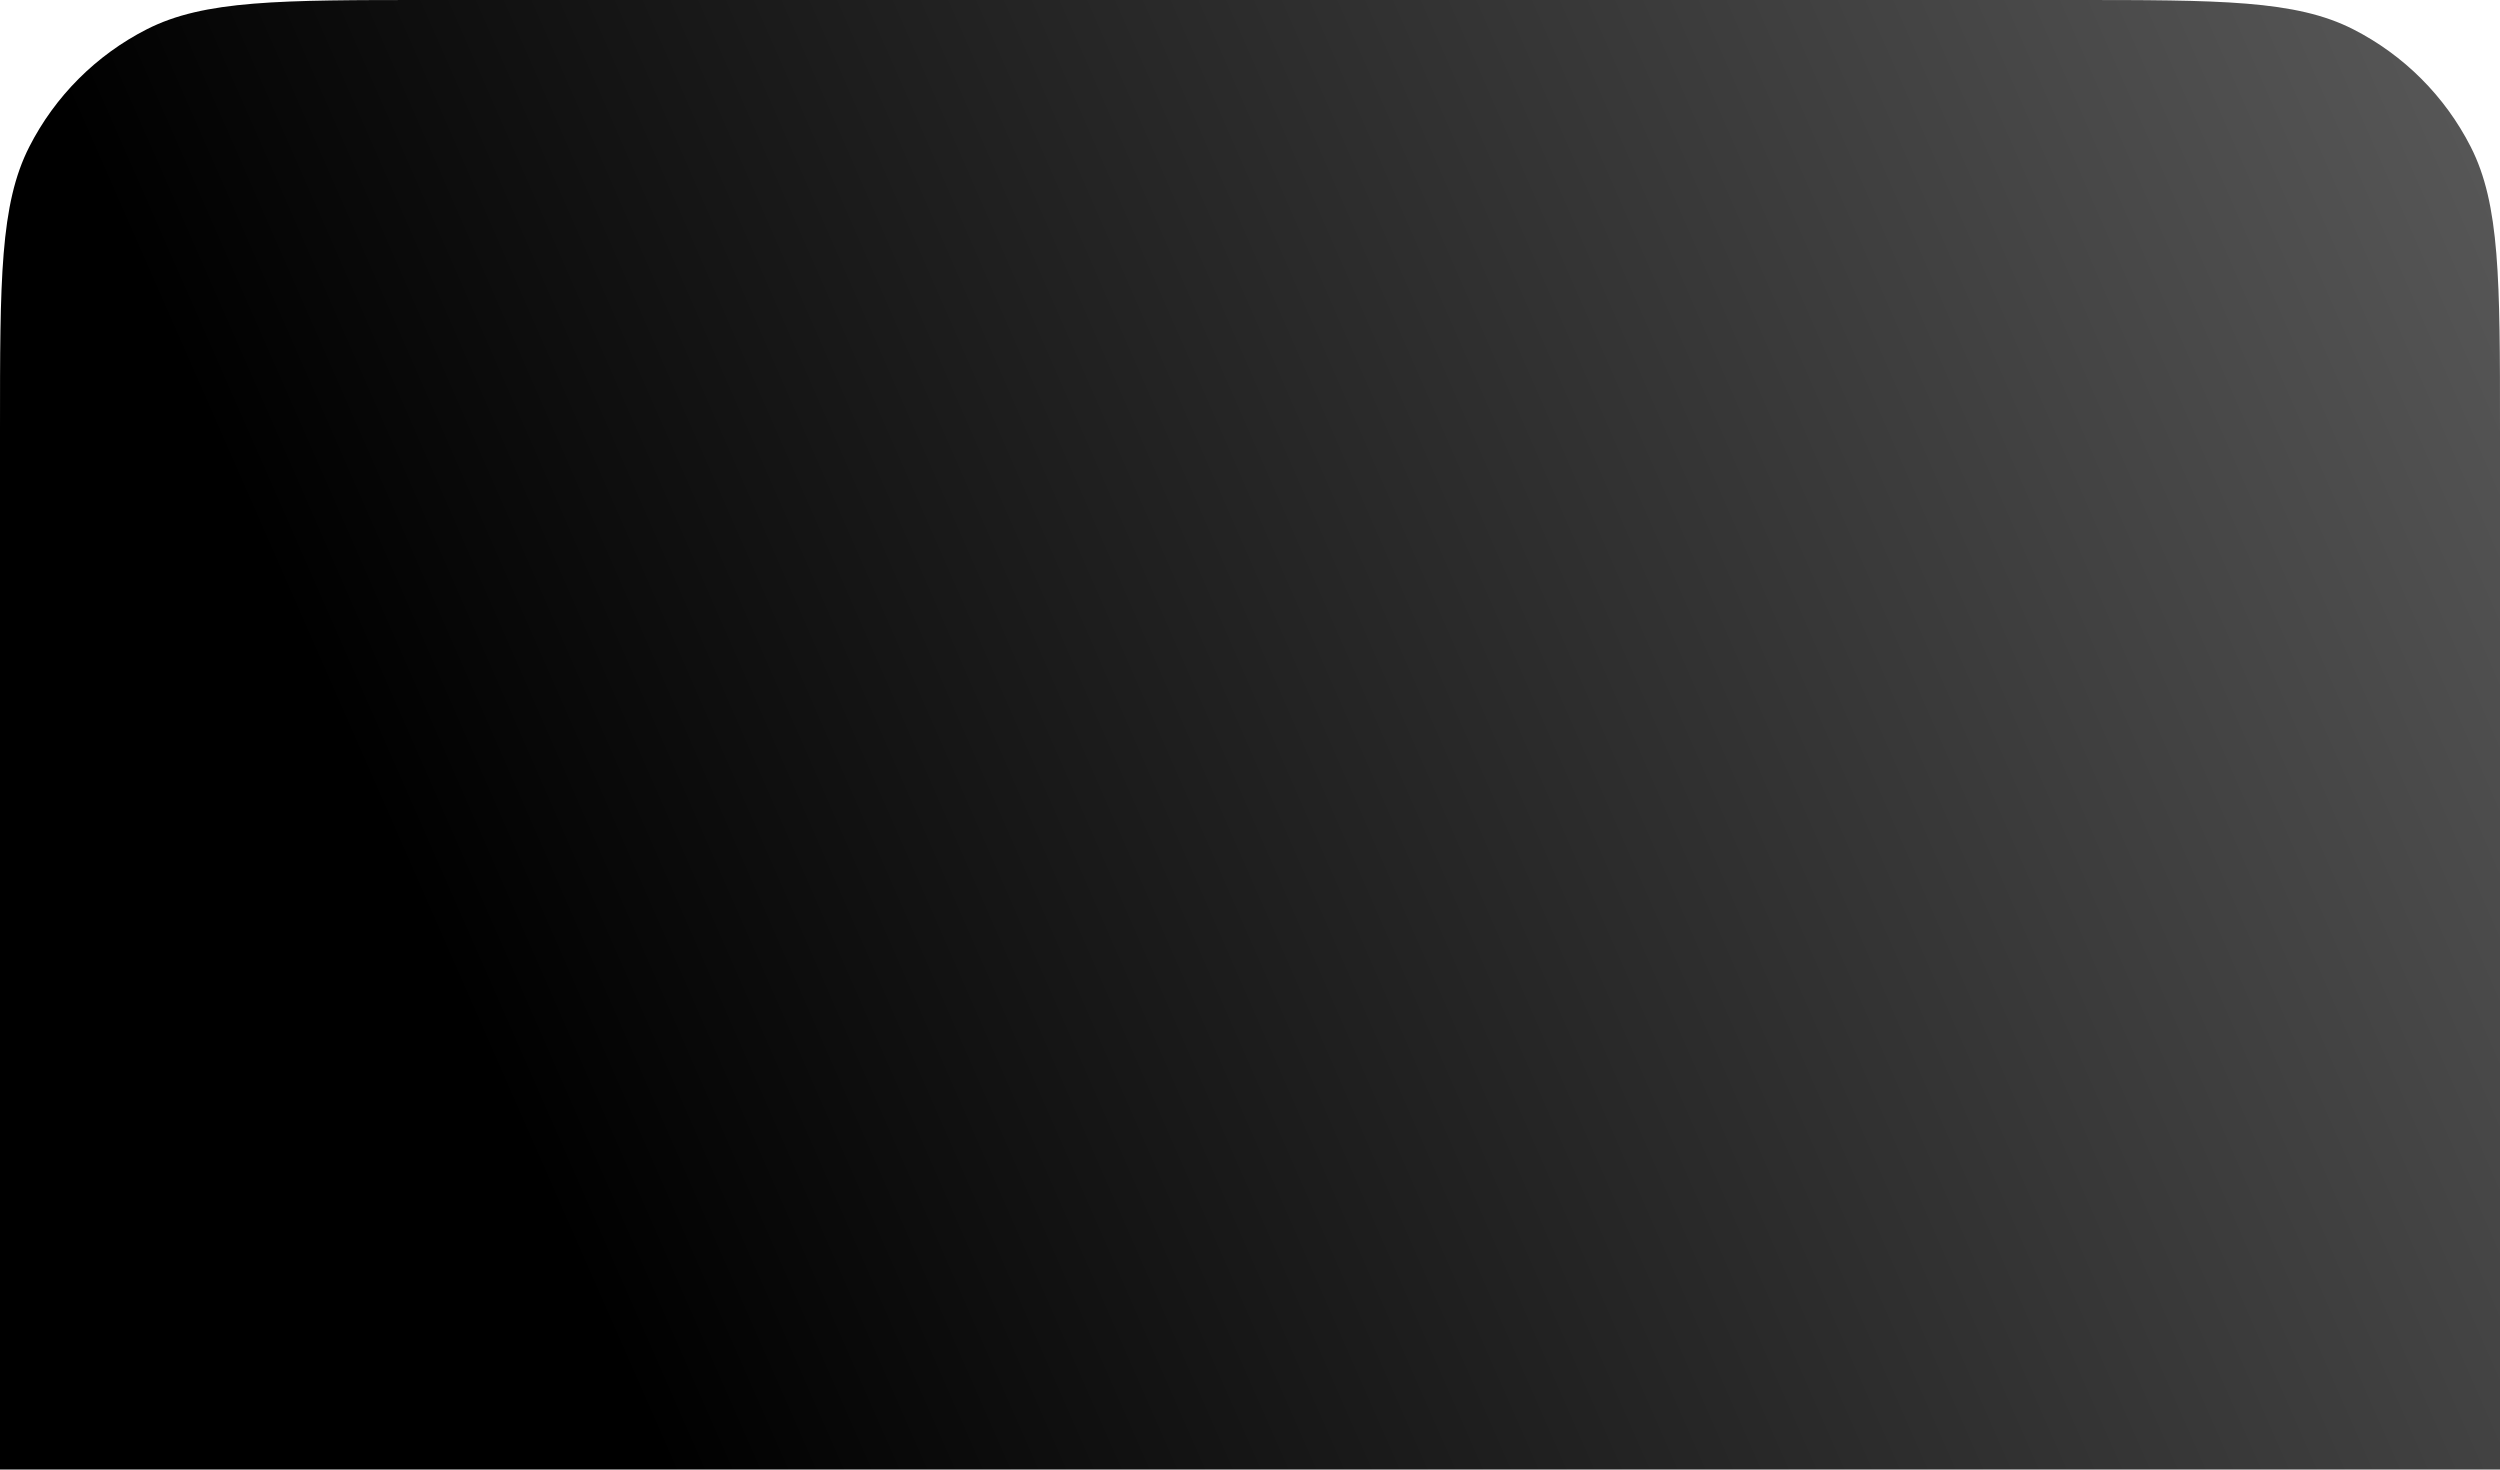 <?xml version="1.0" encoding="UTF-8"?> <svg xmlns="http://www.w3.org/2000/svg" width="279" height="164" viewBox="0 0 279 164" fill="none"><path d="M0 48C0 31.198 0 22.798 3.27 16.38C6.146 10.735 10.735 6.146 16.38 3.27C22.798 0 31.198 0 48 0H231C247.802 0 256.202 0 262.62 3.27C268.265 6.146 272.854 10.735 275.73 16.38C279 22.798 279 31.198 279 48V164H0V48Z" fill="url(#paint0_linear_567_1423)"></path><defs><linearGradient id="paint0_linear_567_1423" x1="620" y1="-125" x2="56" y2="123" gradientUnits="userSpaceOnUse"><stop stop-color="#D9D9D9"></stop><stop offset="1"></stop></linearGradient></defs></svg> 